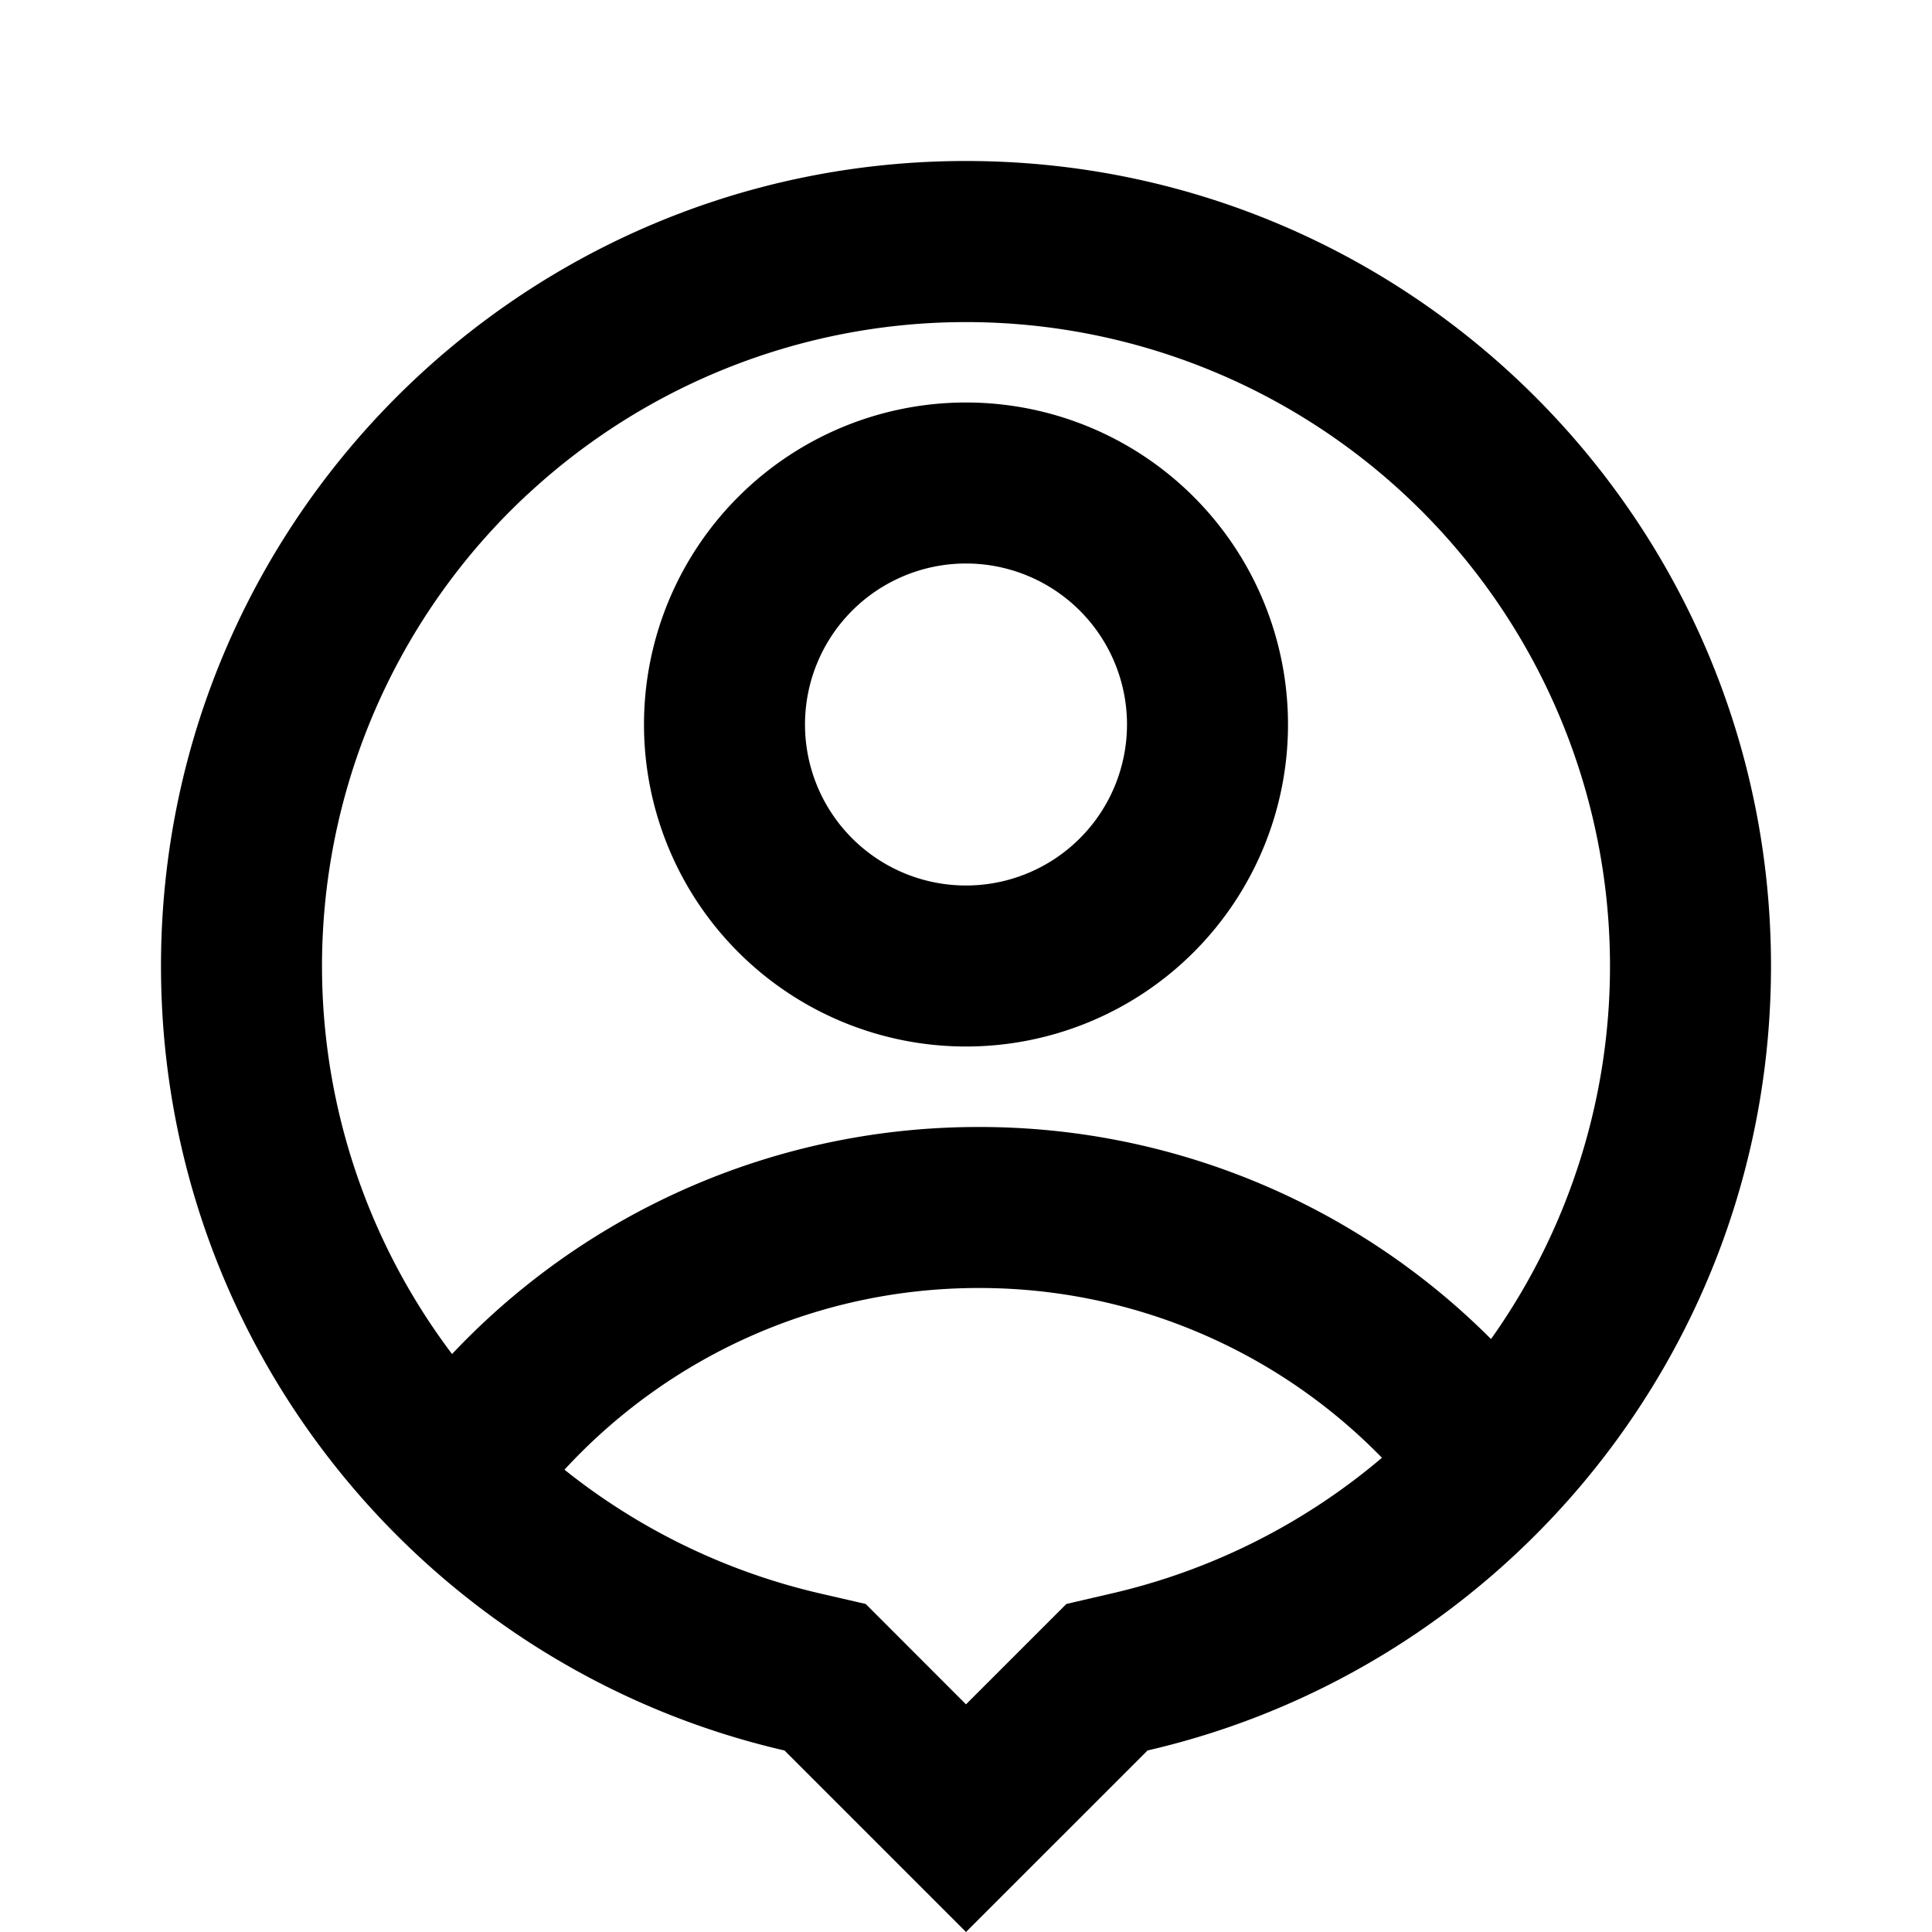 <svg xmlns="http://www.w3.org/2000/svg" viewBox="0 0 24 24" width="24" height="24"><path d="M12 2c5.523 0 10 4.477 10 10 0 4.747-3.308 8.722-7.745 9.745L12 24l-2.255-2.255C5.308 20.722 2 16.747 2 12 2 6.477 6.477 2 12 2Zm.16 14c-2.036 0-3.87.87-5.148 2.257a7.953 7.953 0 0 0 3.182 1.539l.56.129L12 21.172l1.247-1.247.56-.13a7.956 7.956 0 0 0 3.36-1.686A6.979 6.979 0 0 0 12.16 16ZM6.554 6.14a8 8 0 0 0-.938 10.681v-.001A8.975 8.975 0 0 1 12.16 14a8.972 8.972 0 0 1 6.362 2.634A8 8 0 0 0 6.554 6.141ZM12 5a4 4 0 1 1 0 8 4 4 0 0 1 0-8Zm0 2a2 2 0 1 0 0 4 2 2 0 0 0 0-4Z"/></svg>